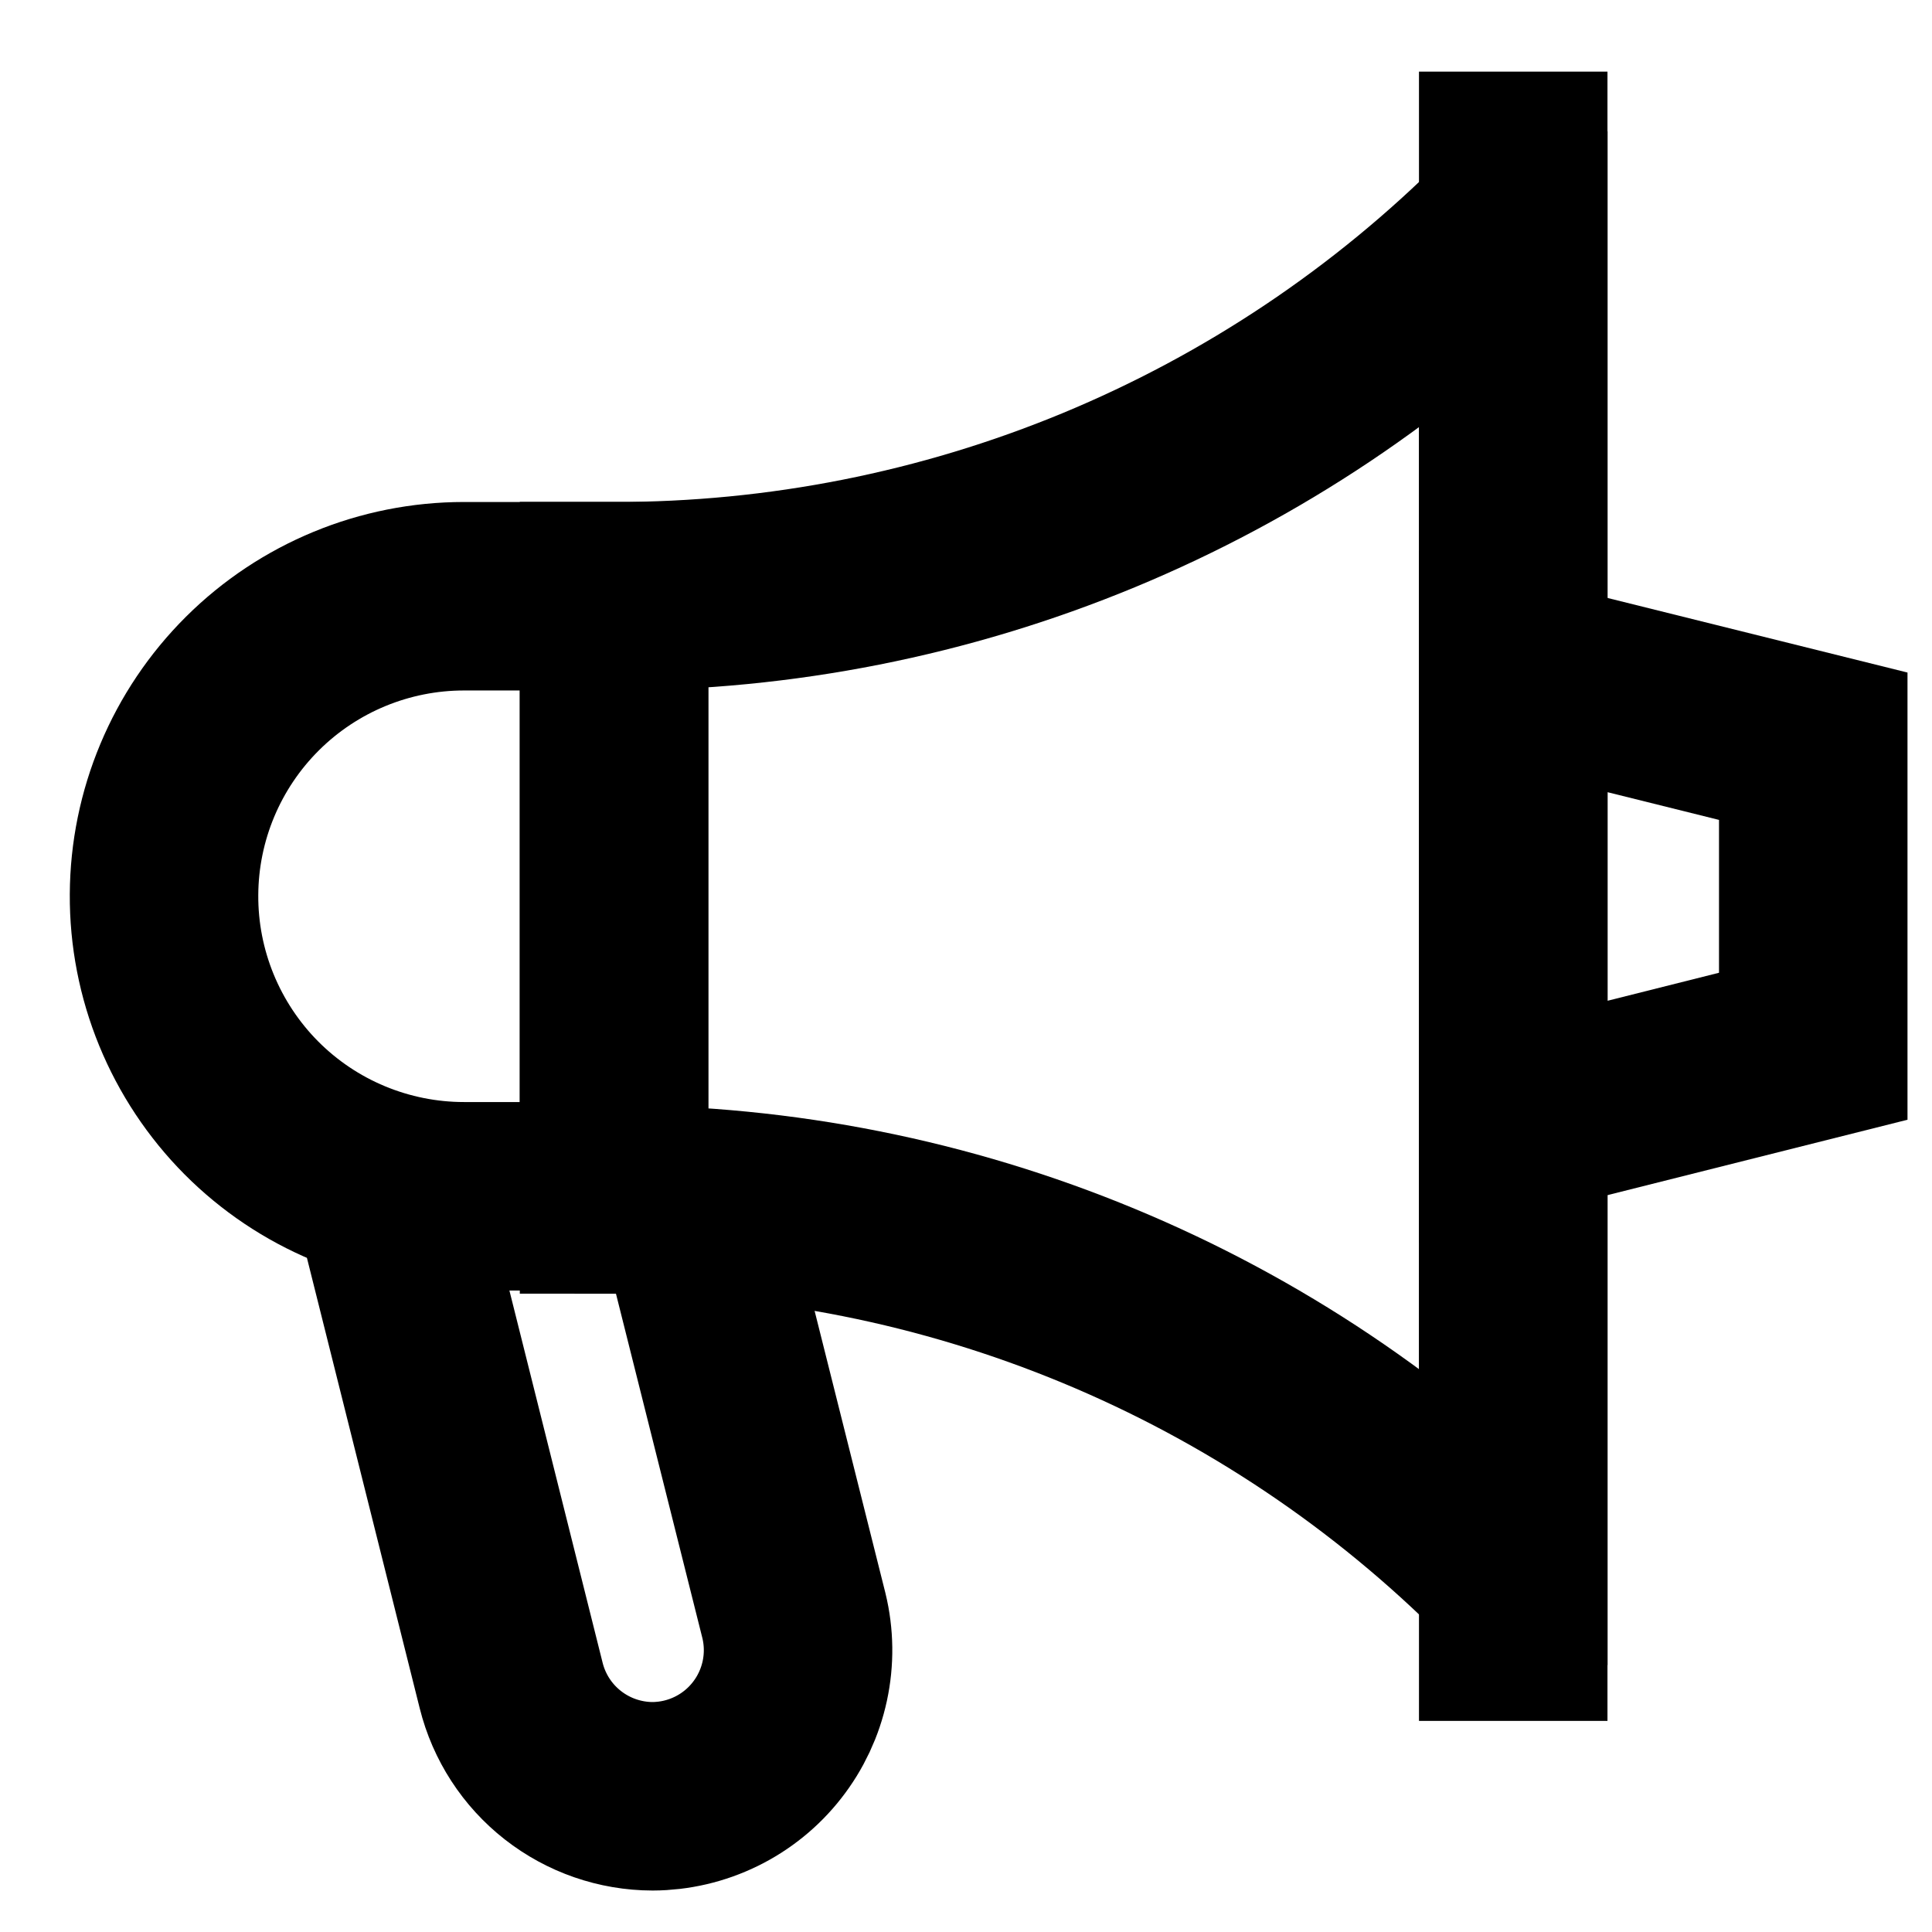 <?xml version="1.0" encoding="UTF-8"?> <svg xmlns="http://www.w3.org/2000/svg" width="41" height="41" viewBox="0 0 41 41" fill="none"><g clip-path="url(#clip0_19_2231)"><path d="M32.115 33.337H32.031C29.539 30.837 26.578 28.853 23.317 27.501C20.057 26.148 16.561 25.452 13.031 25.453V12.653C16.56 12.657 20.055 11.965 23.316 10.615C26.576 9.265 29.538 7.284 32.031 4.787H32.115V33.337Z" stroke="black" stroke-width="4" stroke-miterlimit="10"></path><path d="M32.113 1.52V36.52" stroke="black" stroke-width="4" stroke-miterlimit="10"></path><path d="M32.113 14.253L38.48 15.836V22.203L32.113 23.803V14.253Z" stroke="black" stroke-width="4" stroke-miterlimit="10"></path><path d="M9.847 12.653H13.031V25.387H9.847C9.008 25.387 8.178 25.221 7.403 24.899C6.628 24.577 5.925 24.105 5.333 23.51C4.742 22.915 4.274 22.209 3.956 21.433C3.638 20.657 3.476 19.825 3.481 18.986C3.489 17.304 4.164 15.693 5.357 14.506C6.55 13.319 8.164 12.653 9.847 12.653Z" stroke="black" stroke-width="4" stroke-miterlimit="10"></path><path d="M14.615 25.387L16.848 34.286C16.959 34.742 16.965 35.216 16.866 35.674C16.767 36.132 16.566 36.562 16.277 36.93C15.989 37.299 15.62 37.598 15.199 37.804C14.778 38.01 14.316 38.118 13.848 38.12C13.158 38.118 12.488 37.886 11.944 37.46C11.401 37.035 11.015 36.44 10.848 35.77L8.248 25.387" stroke="black" stroke-width="4" stroke-miterlimit="10"></path></g><defs><clipPath id="clip0_19_2231"><rect width="40" height="40" fill="white" transform="translate(0.98 0.653)"></rect></clipPath></defs></svg> 